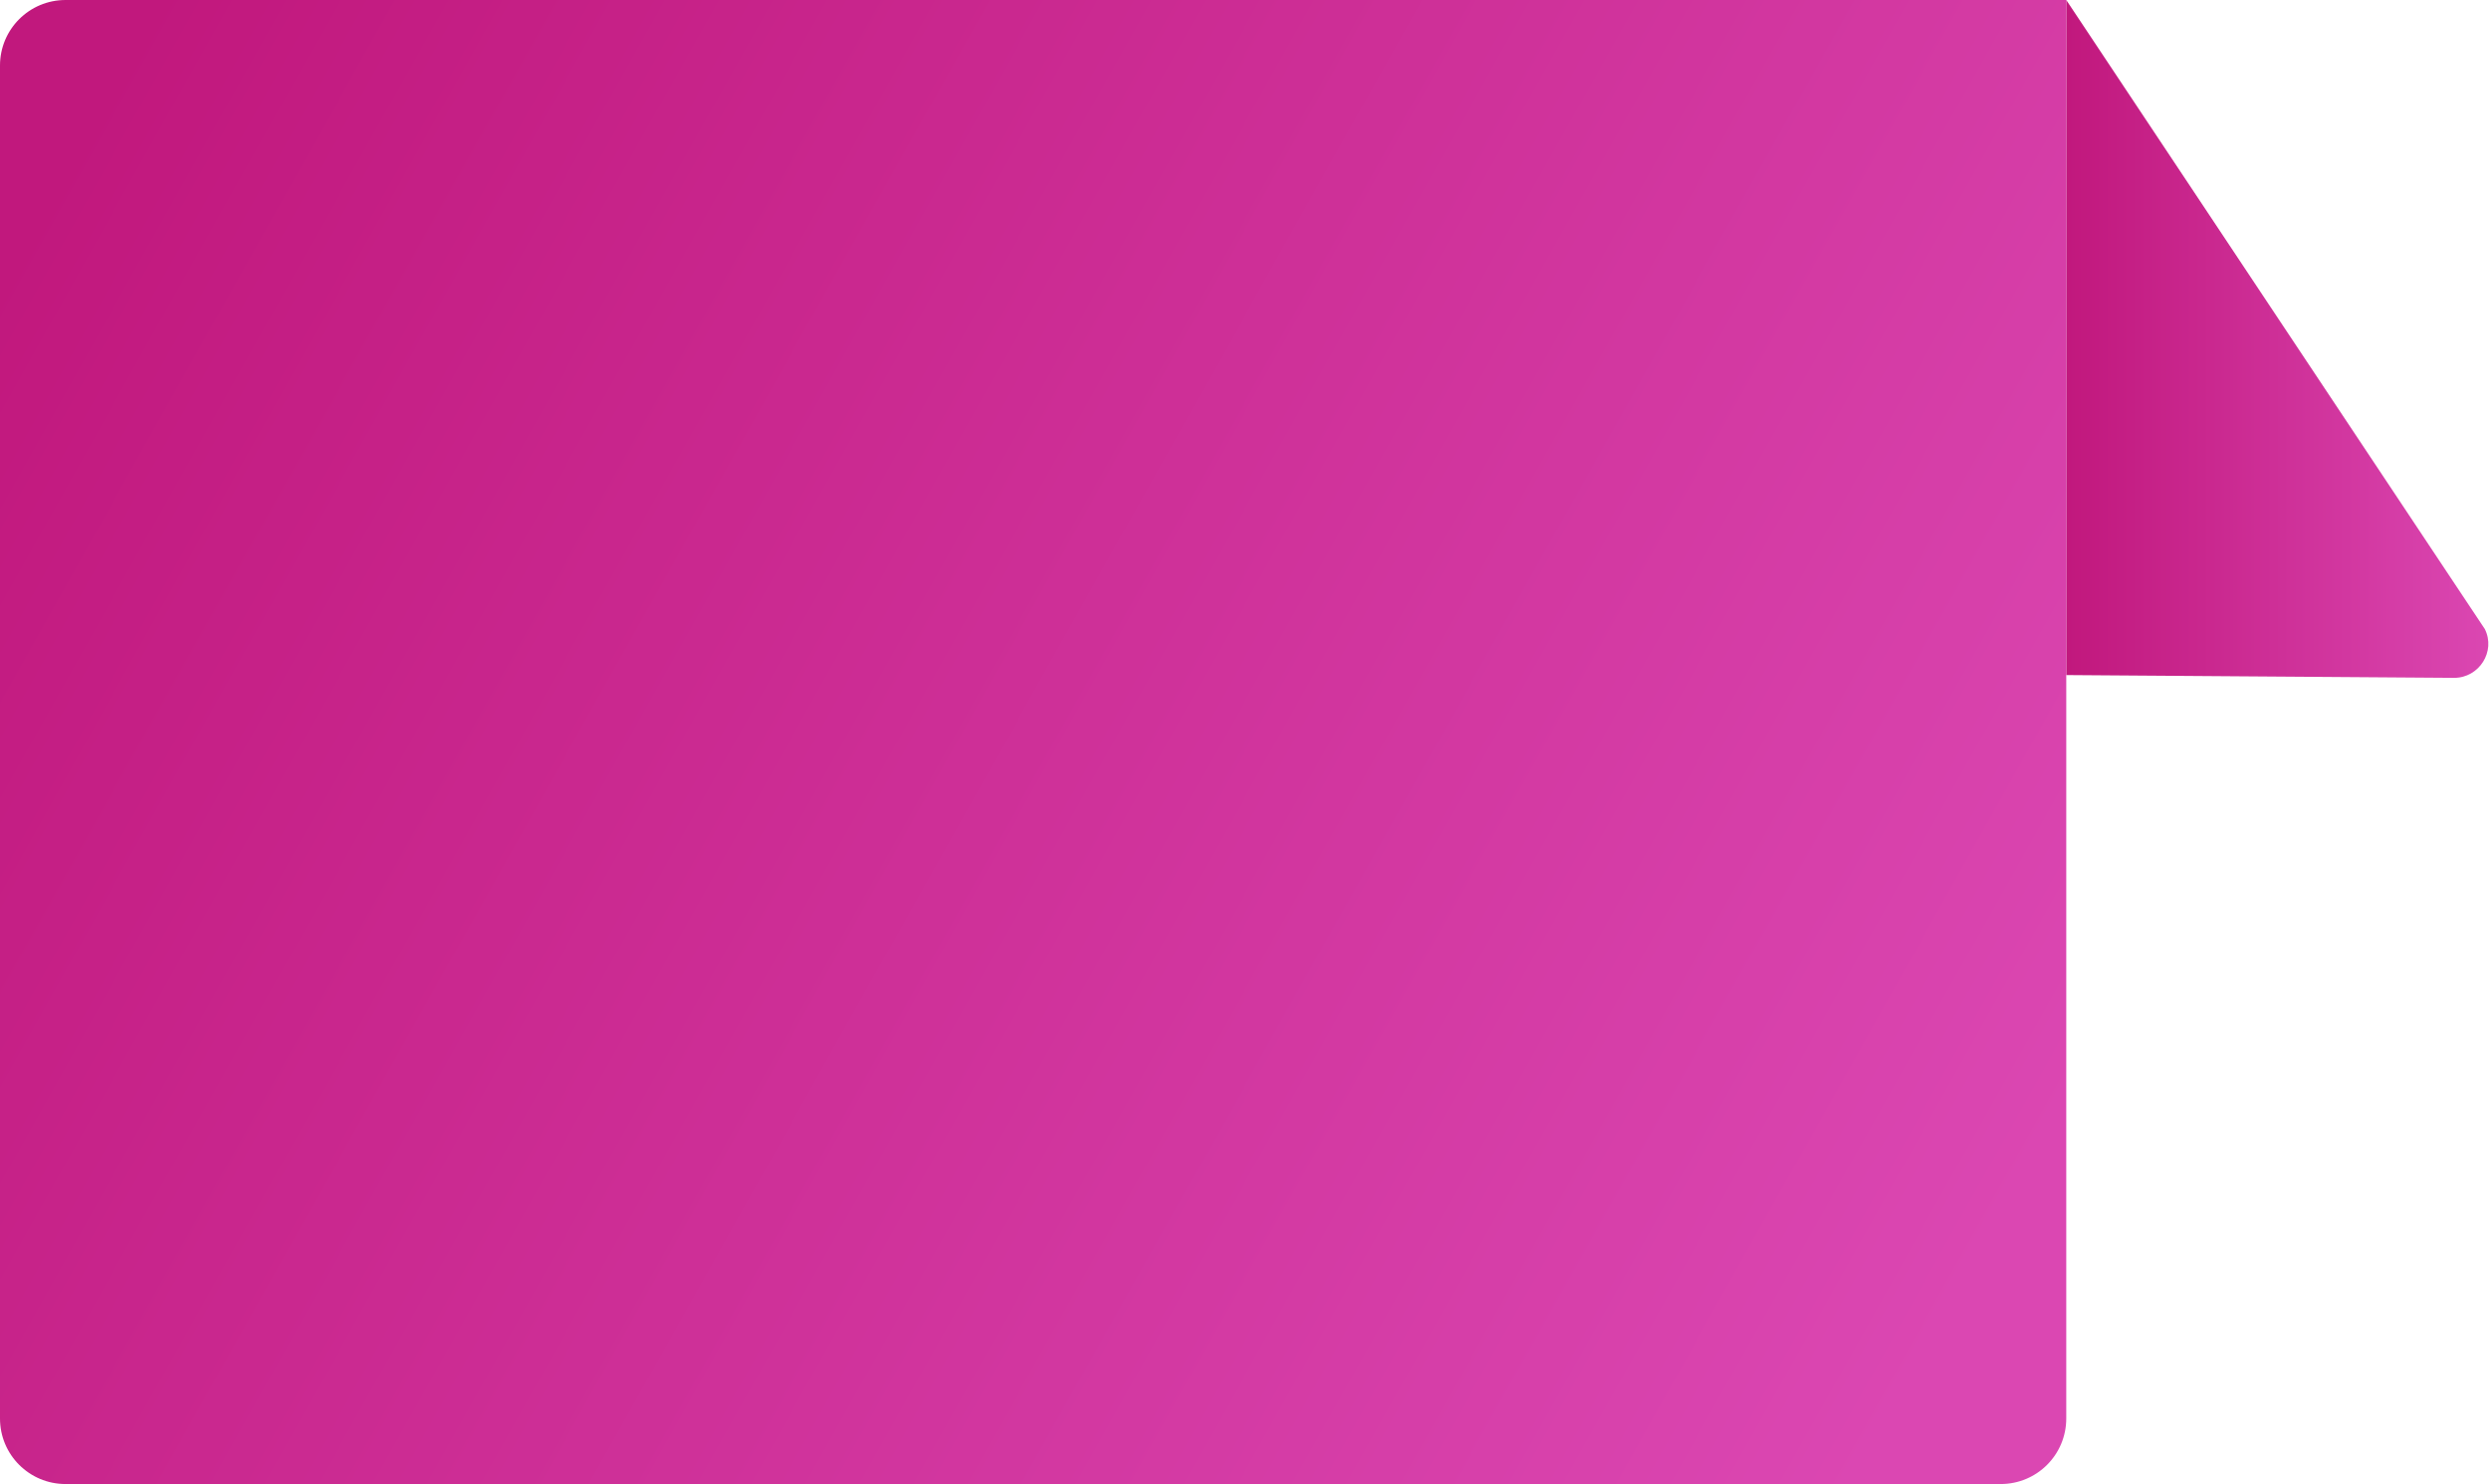 <?xml version="1.0" encoding="UTF-8"?><svg xmlns="http://www.w3.org/2000/svg" height="106.4" viewBox="0 0 178.4 106.4" width="178.4"><g><linearGradient gradientTransform="matrix(1 0 0 -1 -439.868 1312.37)" gradientUnits="userSpaceOnUse" id="a" x1="588.017" x2="618.309" y1="1288.094" y2="1288.094"><stop offset="0" stop-color="#c1187d"/><stop offset="1" stop-color="#db47b2"/></linearGradient><path d="M148.1,0v48.4l27.8,0.2c1.8,0,3-1.9,2.2-3.5L148.1,0z" fill="url(#a)"/><linearGradient gradientTransform="matrix(0 1 1 0 -1937.302 1362.815)" gradientUnits="userSpaceOnUse" id="b" x1="-1350.115" x2="-1272.33" y1="1940.998" y2="2079.552"><stop offset="0" stop-color="#c1187d"/><stop offset="1" stop-color="#db47b2"/></linearGradient><path d="M148.1,0L4.7,0C2.1,0,0,2.1,0,4.7l0,97c0,2.6,2.1,4.7,4.7,4.7h138.7c2.6,0,4.7-2.1,4.7-4.7V0z" fill="url(#b)"/></g></svg>